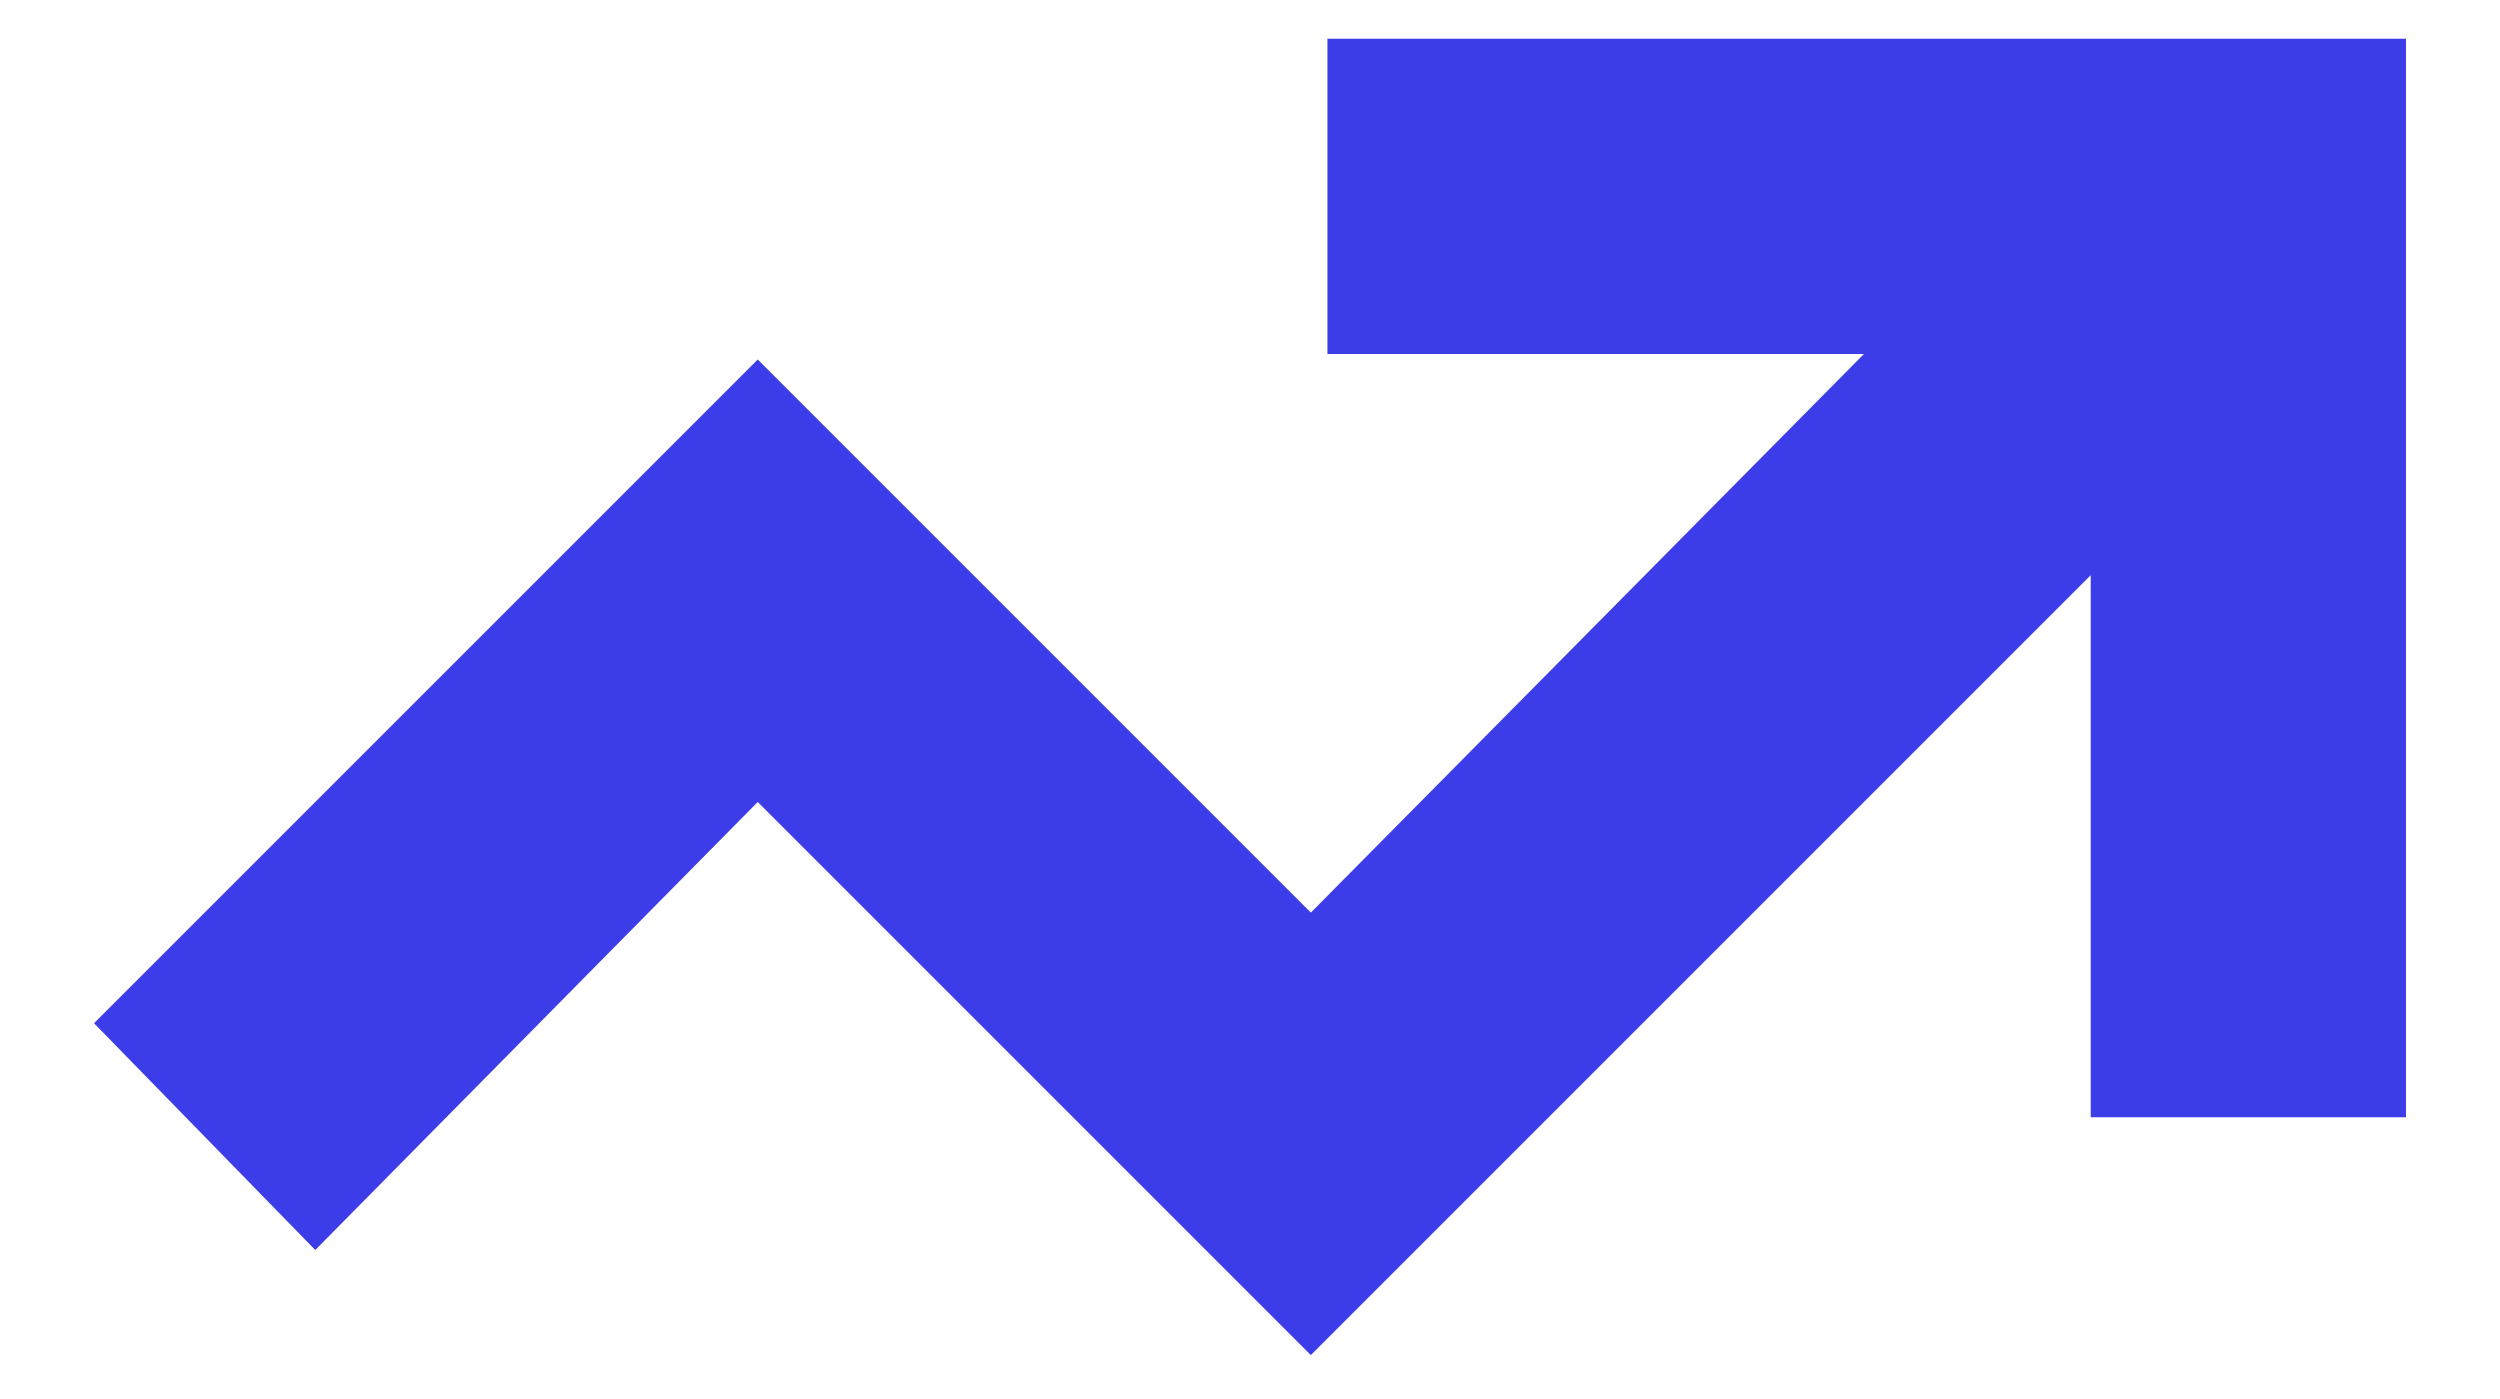 <?xml version="1.0" encoding="UTF-8"?>
<svg xmlns="http://www.w3.org/2000/svg" version="1.1" viewBox="0 0 45.2 25.3">
  <defs>
    <style>
      .cls-1 {
        fill: #3c3ce8;
      }
    </style>
  </defs>
  <!-- Generator: Adobe Illustrator 28.6.0, SVG Export Plug-In . SVG Version: 1.2.0 Build 709)  -->
  <g>
    <g id="Layer_1">
      <g id="Layer_1-2" data-name="Layer_1">
        <g id="Layer_1-2">
          <polygon class="cls-1" points="37.8 .7 24 .7 24 6.4 33.7 6.4 23.7 16.5 13.7 6.5 13.7 6.5 13.7 6.5 1.7 18.5 5.7 22.6 13.7 14.5 19.7 20.5 19.7 20.5 23.7 24.5 37.8 10.4 37.8 20.2 43.5 20.2 43.5 6.4 43.5 .7 37.8 .7"/>
        </g>
      </g>
    </g>
  </g>
</svg>